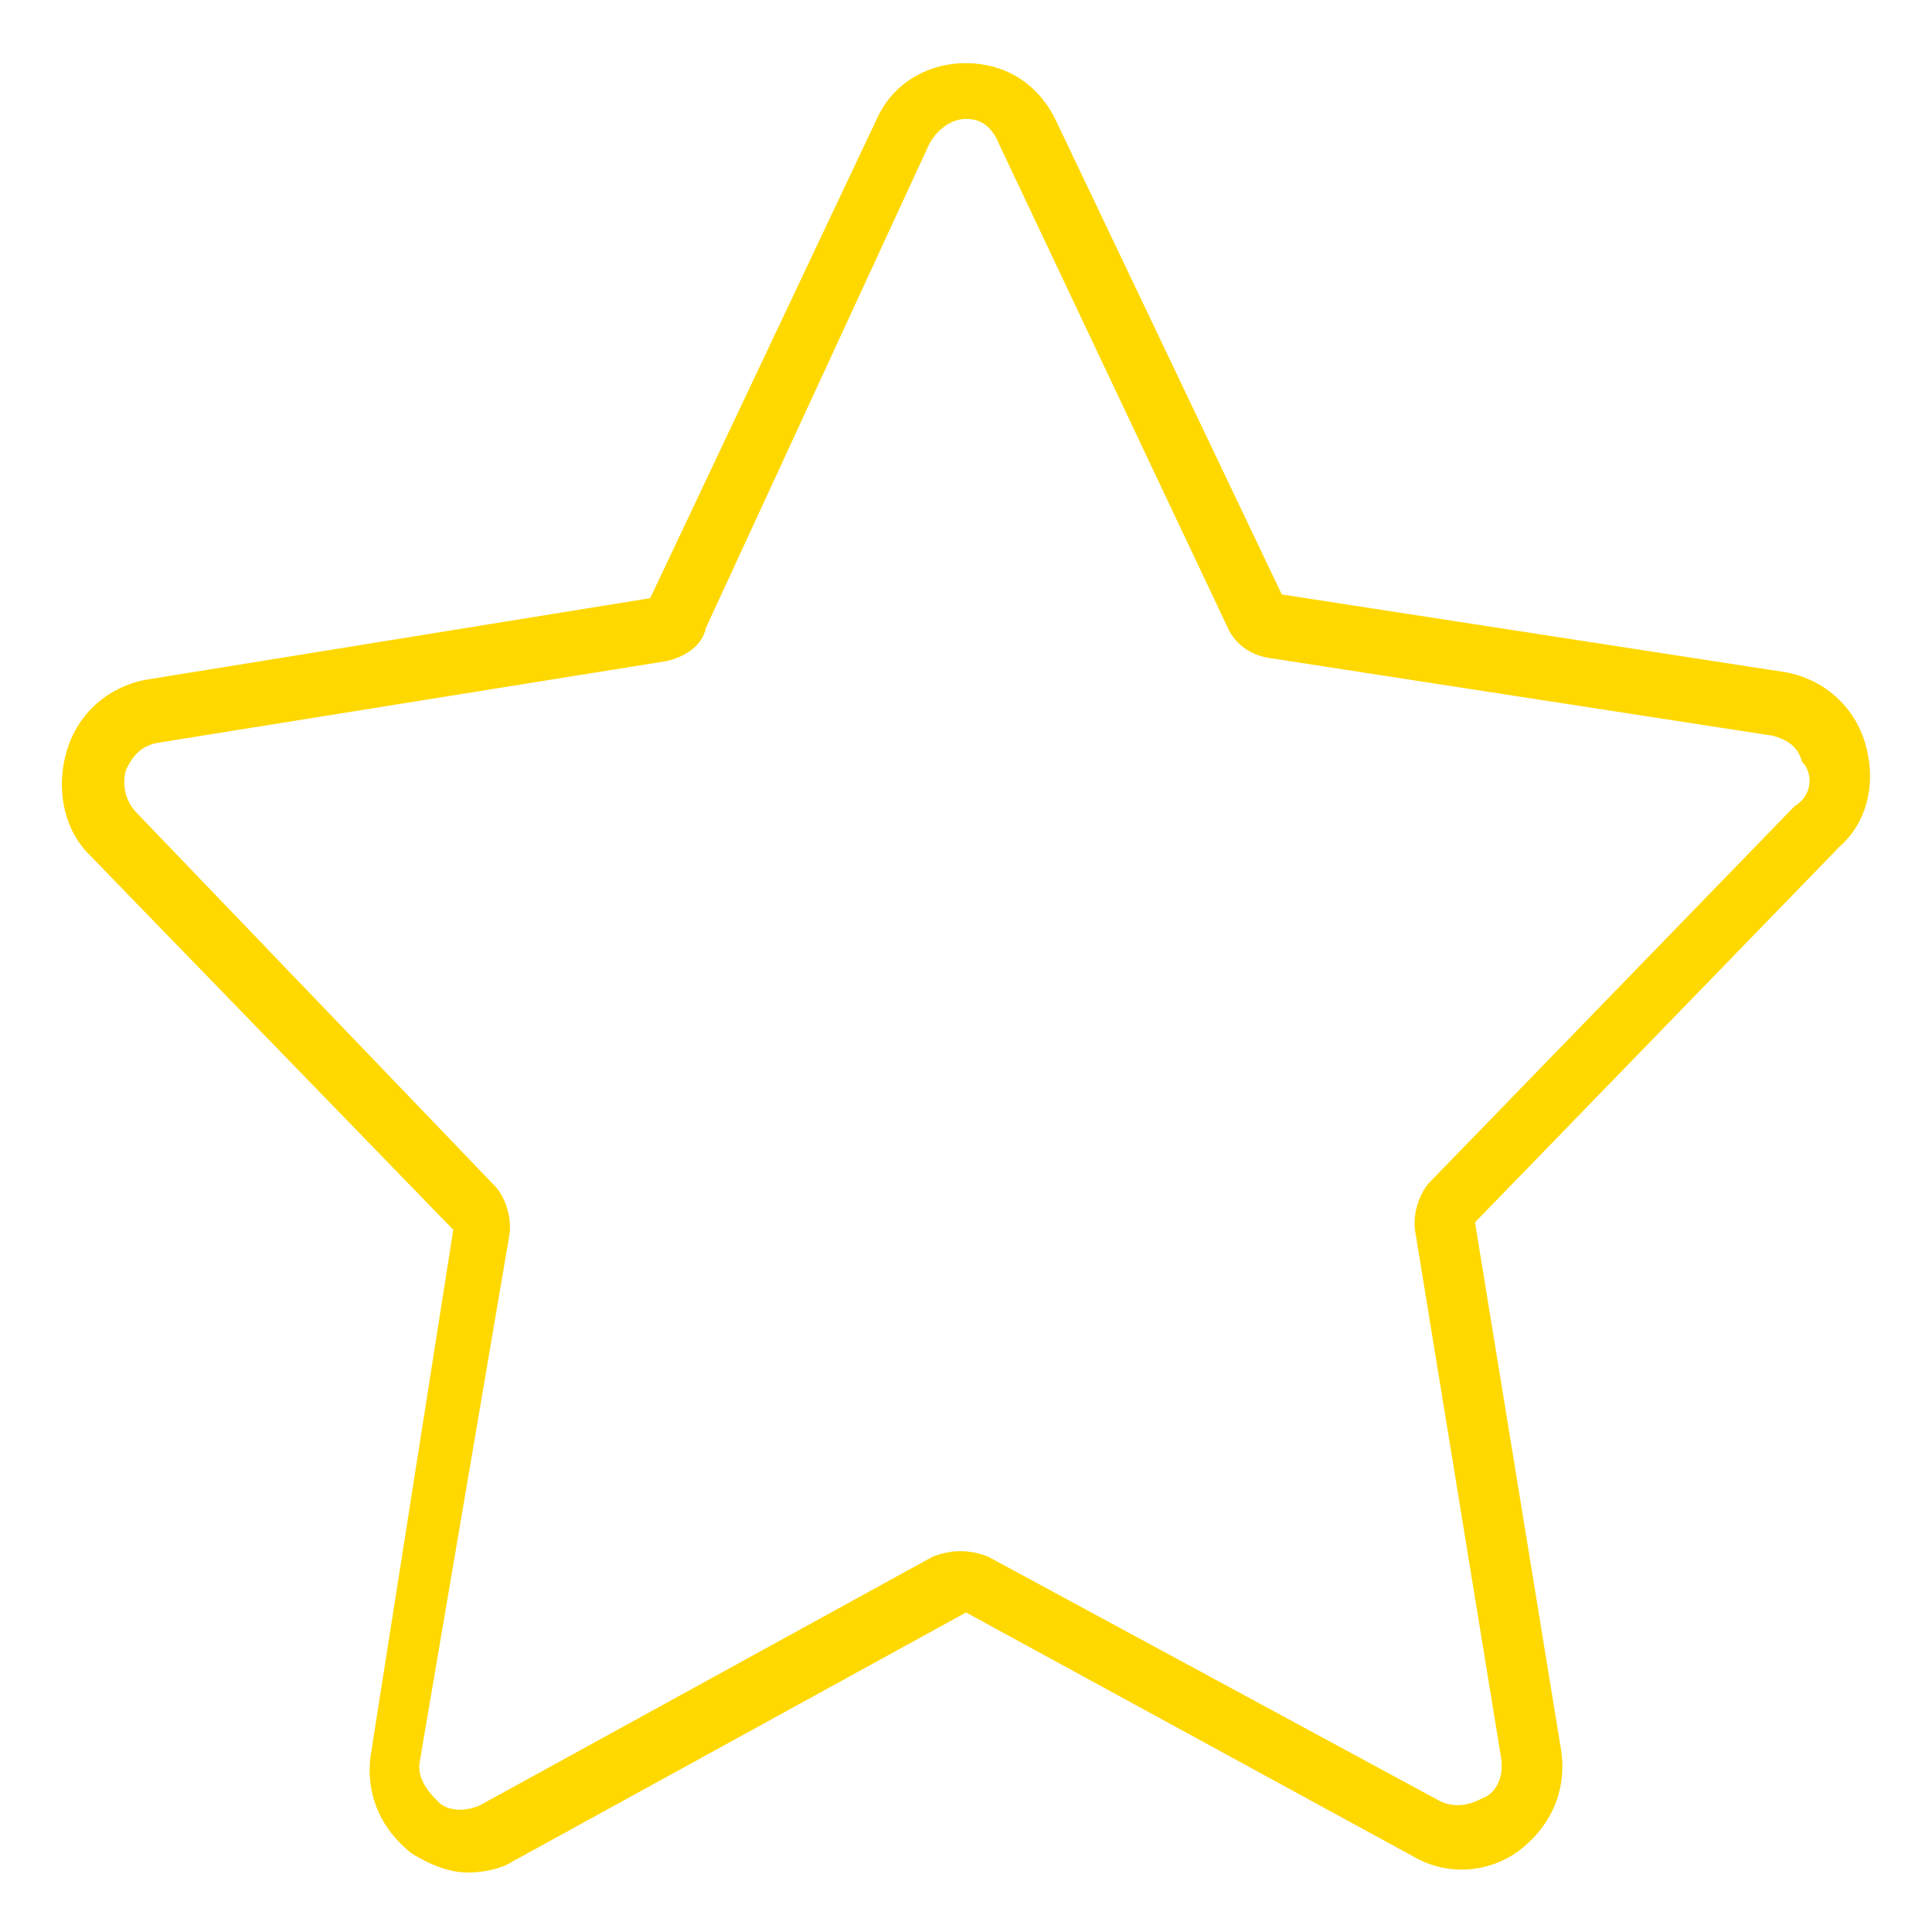 <?xml version="1.0" encoding="utf-8"?>
<!-- Generator: Adobe Illustrator 28.0.0, SVG Export Plug-In . SVG Version: 6.00 Build 0)  -->
<svg version="1.1" id="Calque_1" xmlns="http://www.w3.org/2000/svg" xmlns:xlink="http://www.w3.org/1999/xlink" x="0px" y="0px"
	 width="52px" height="52px" viewBox="0 0 52 52" style="enable-background:new 0 0 52 52;" xml:space="preserve">
<style type="text/css">
	.st0{fill:#FFD800;}
</style>
<path class="st0" d="M50.2,20c-0.3-1-1.1-1.7-2.1-1.9L34.5,16L28.4,3.2c-0.5-1-1.4-1.5-2.4-1.5c-1.1,0-2,0.6-2.4,1.5l-6.1,12.9
	L3.9,18.3c-1,0.2-1.8,0.9-2.1,1.9S1.7,22.3,2.4,23l9.8,10.1L10,47.1c-0.2,1.1,0.2,2.1,1.1,2.8c0.5,0.3,1,0.5,1.5,0.5
	c0.4,0,0.9-0.1,1.2-0.3L26,43.4L38.1,50c0.9,0.5,2,0.4,2.8-0.2c0.9-0.7,1.3-1.7,1.1-2.8l-2.3-14.1l9.8-10.1
	C50.3,22.1,50.5,21,50.2,20z M48.3,21.7l-9.8,10.1c-0.3,0.3-0.5,0.9-0.4,1.4l2.3,14.1c0.1,0.6-0.2,1-0.5,1.1
	c-0.2,0.1-0.6,0.3-1.1,0.1l-12.2-6.6c-0.5-0.2-1-0.2-1.5,0l-12.2,6.7c-0.5,0.2-0.9,0.1-1.1-0.1c-0.2-0.2-0.6-0.6-0.5-1.1l2.4-14.1
	c0.1-0.5-0.1-1.1-0.4-1.4L3.7,21.9c-0.4-0.4-0.4-0.9-0.3-1.2c0.2-0.4,0.4-0.6,0.8-0.7l13.7-2.2c0.5-0.1,1-0.4,1.1-0.9L25,3.9
	c0.2-0.4,0.6-0.7,1-0.7c0.4,0,0.7,0.2,0.9,0.7L33,16.8c0.2,0.5,0.6,0.8,1.1,0.9l13.6,2.1c0.4,0.1,0.7,0.3,0.8,0.7
	C48.8,20.8,48.8,21.4,48.3,21.7z"/>
</svg>
